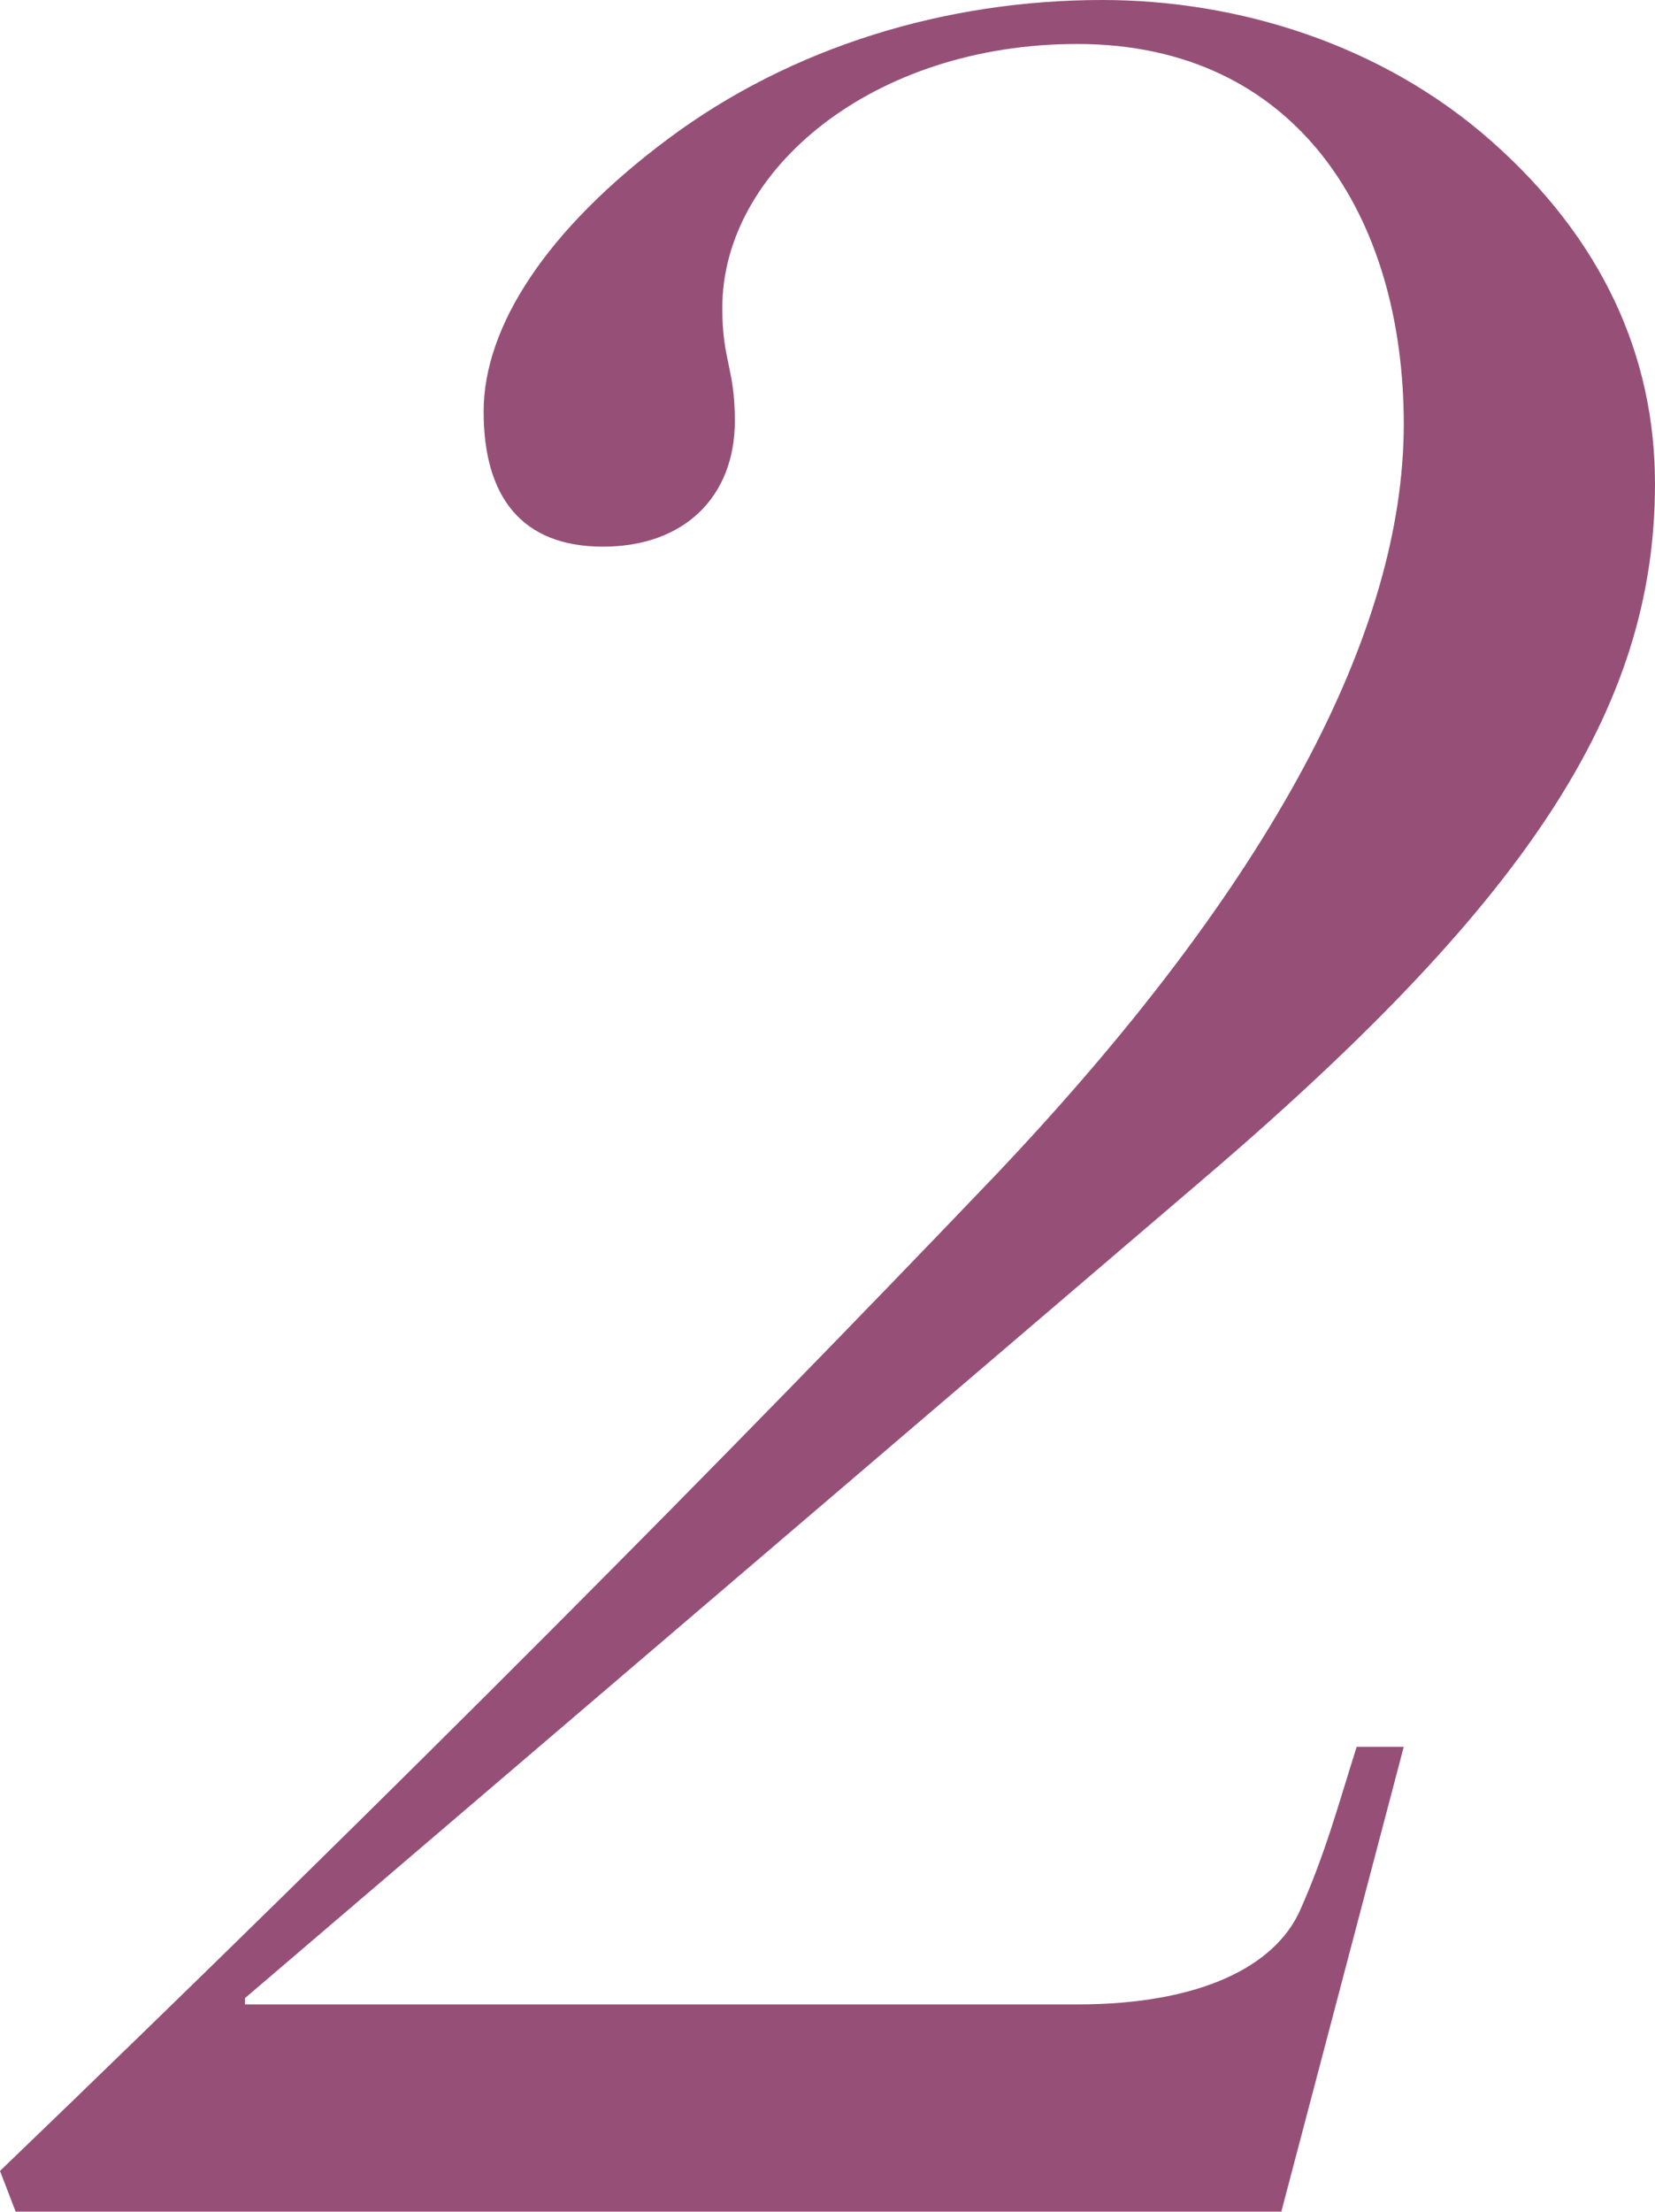 <?xml version="1.0" encoding="UTF-8"?>
<svg id="Layer_2" data-name="Layer 2" xmlns="http://www.w3.org/2000/svg" viewBox="0 0 31.62 42.24">
  <defs>
    <style>
      .cls-1 {
        fill: #7c2455;
      }

      .cls-2 {
        opacity: .8;
      }
    </style>
  </defs>
  <g id="content">
    <g class="cls-2">
      <path class="cls-1" d="m22.8,22.68l-18.12,15.48v.12h15.9c2.34,0,3.78-.72,4.26-1.8s.72-1.98,1.08-3.12h.9l-2.34,8.88H.3l-.3-.78c7.74-7.44,13.92-13.68,19.08-19.08,5.22-5.52,7.74-10.32,7.74-14.28S24.78.84,20.58.84c-3.9,0-6.78,2.4-6.78,5.04,0,1.02.24,1.14.24,2.16,0,1.44-.96,2.4-2.52,2.4s-2.28-.96-2.28-2.58,1.2-3.48,3.54-5.22c2.34-1.74,5.28-2.64,8.28-2.64,2.58,0,5.34.84,7.44,2.7,2.1,1.86,3.12,4.08,3.12,6.54,0,4.32-2.46,8.04-8.82,13.44Z"/>
    </g>
  </g>
</svg>